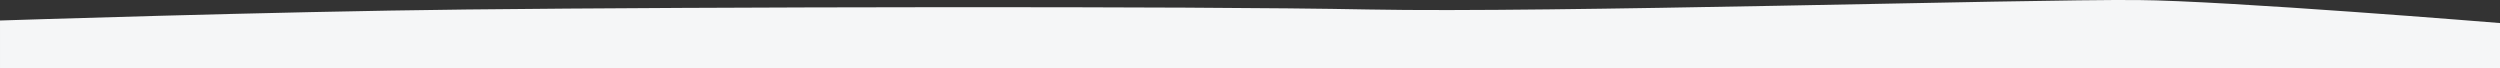<svg xmlns="http://www.w3.org/2000/svg" width="969.925" height="26.472" viewBox="0 0 969.925 26.472">
  <rect x="0" y="0" width="969.925" height="26.472" fill="#333333" stroke="none"/>
  <path id="wavy-edge-event-details" d="M12172,634.851s104.087-3.435,181.064-4.273c92.746-1.009,279.915-1.369,349.985,0s252.941-4,298.155-3.669c34.451.253,140.72,8.931,140.72,8.931v17.526H12172Z" transform="translate(-12171.999 -626.894)" fill="#f5f6f7"/>
</svg>
